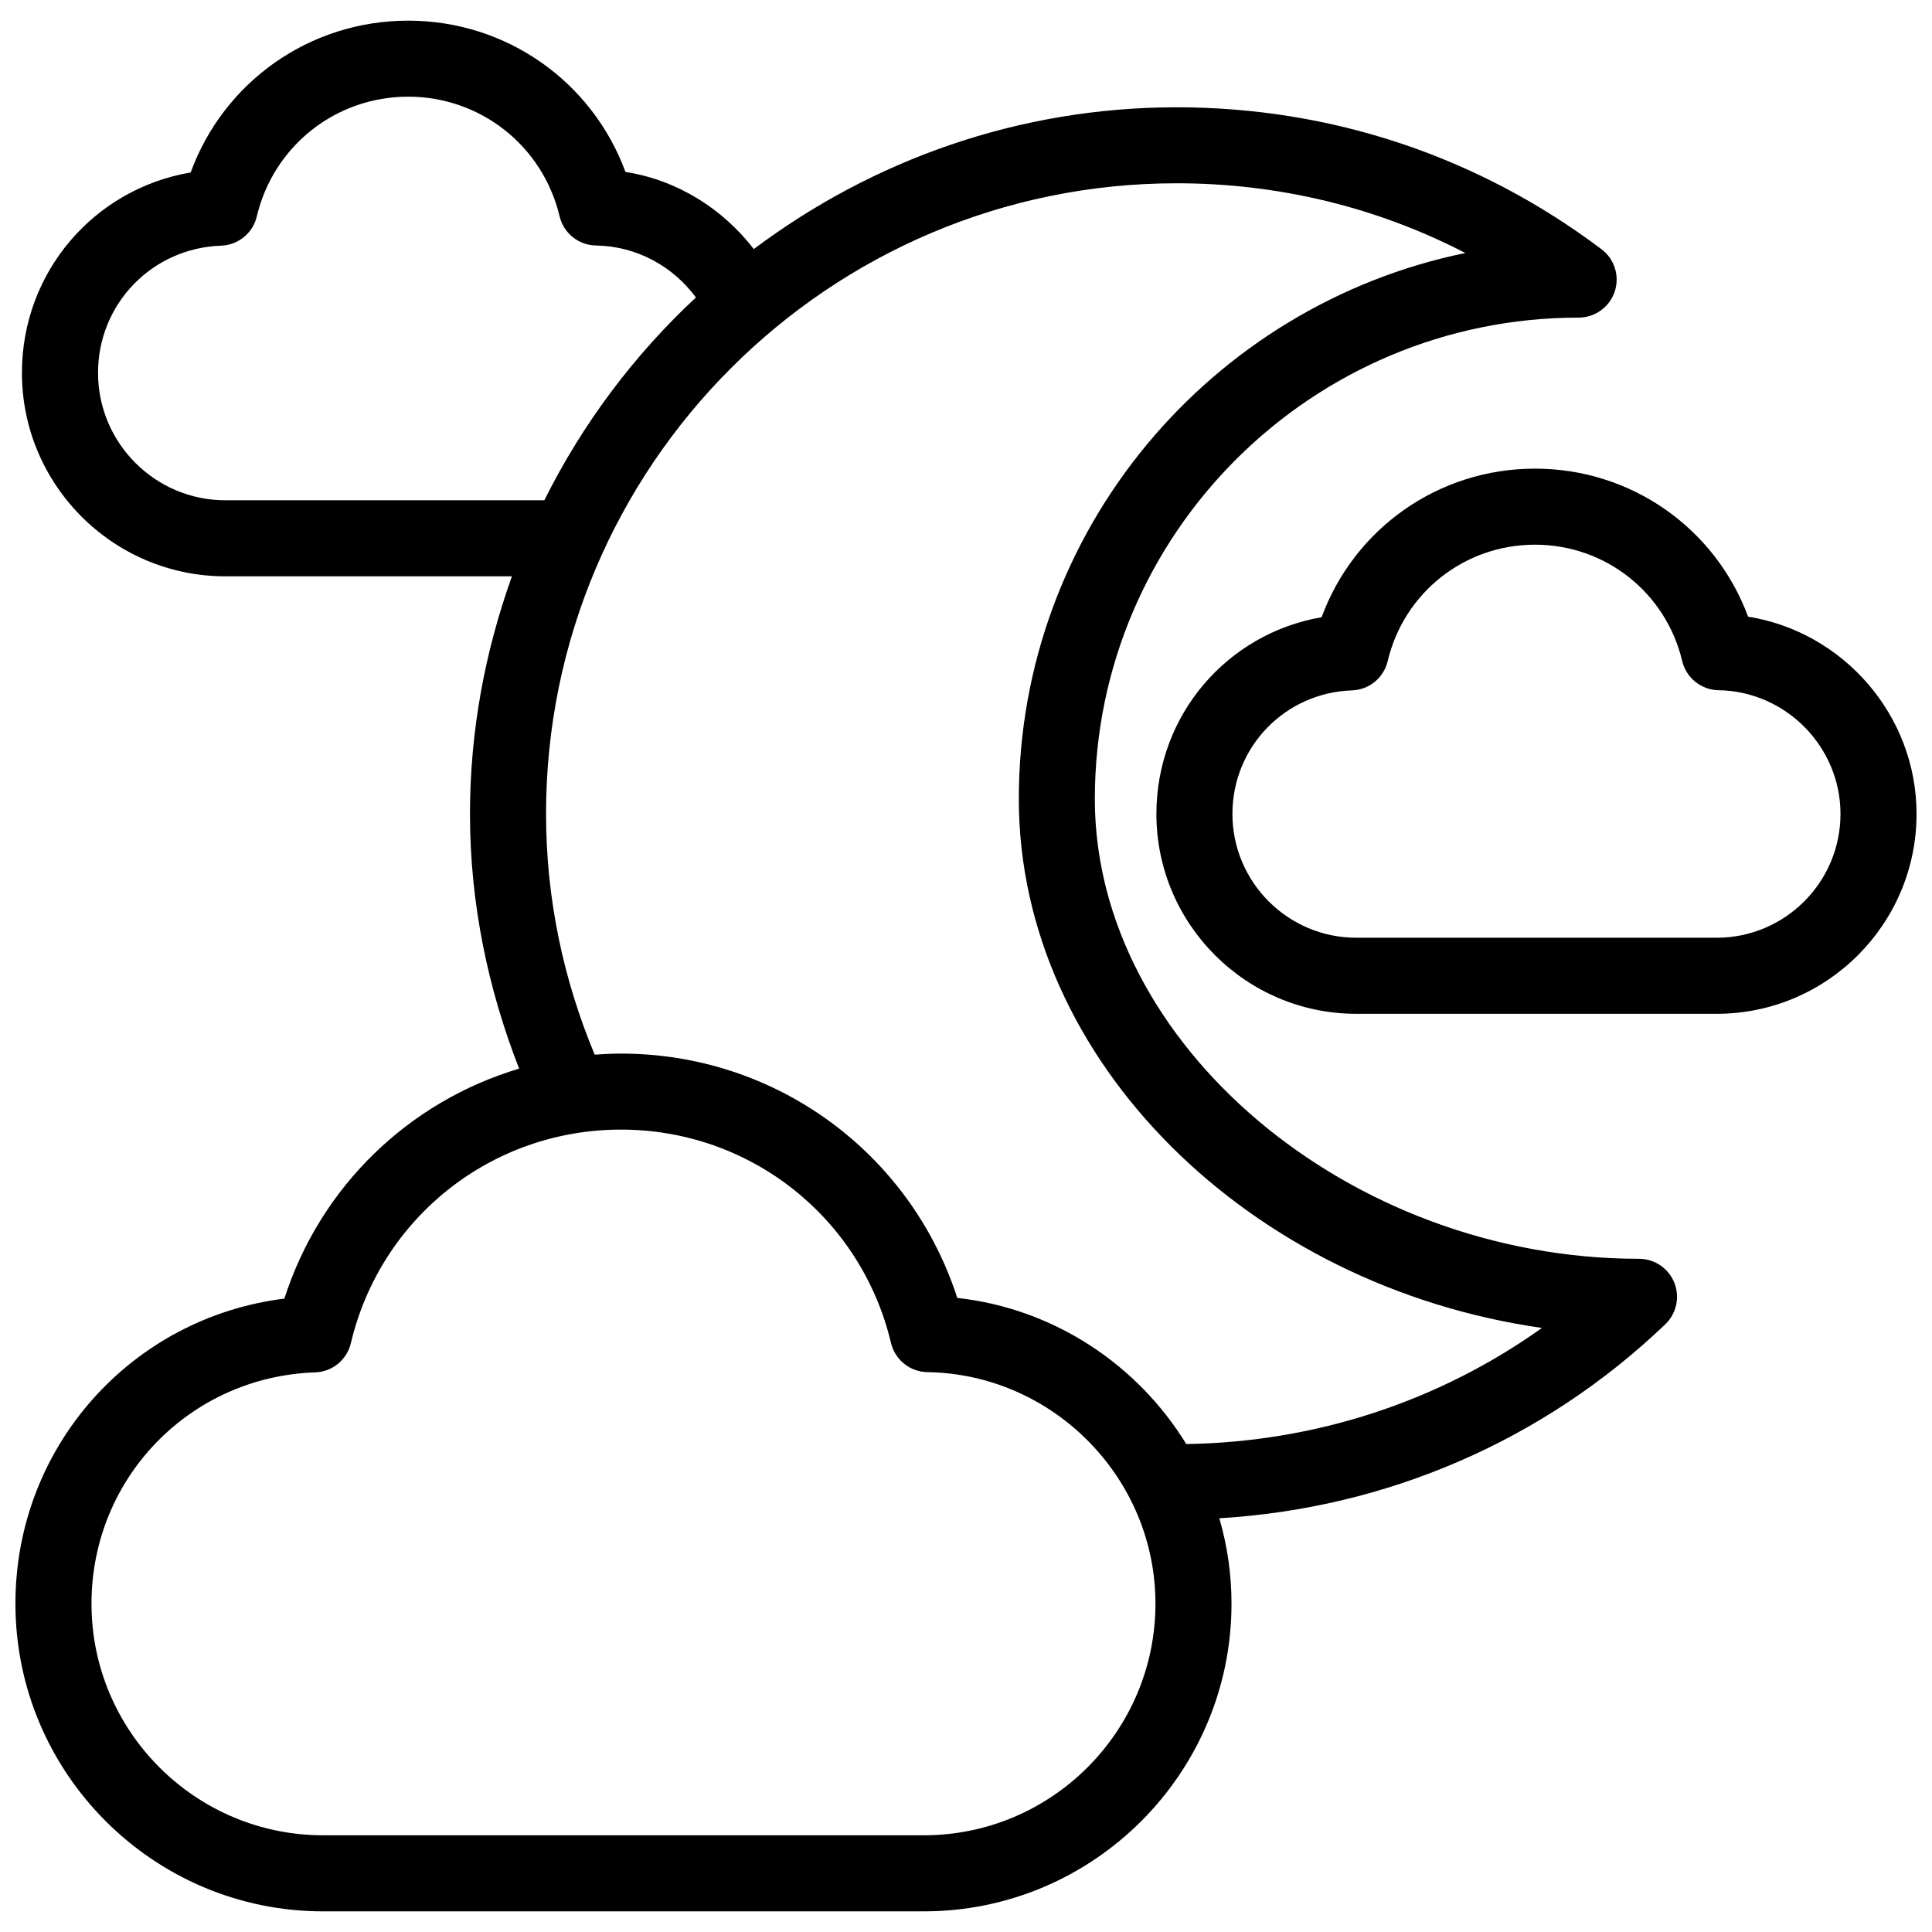 <?xml version="1.0" encoding="UTF-8"?>
<!-- The Best Svg Icon site in the world: iconSvg.co, Visit us! https://iconsvg.co -->
<svg width="800px" height="800px" version="1.1" viewBox="144 144 512 512" xmlns="http://www.w3.org/2000/svg">
 <defs>
  <clipPath id="b">
   <path d="m450 268h201.9v145h-201.9z"/>
  </clipPath>
  <clipPath id="a">
   <path d="m148.09 149h440.91v502h-440.91z"/>
  </clipPath>
 </defs>
 <g>
  <g clip-path="url(#b)">
   <path d="m607.26 307.42c-8.672-23.422-30.949-39.227-56.473-39.227-25.594 0-47.902 15.863-56.543 39.379-25.074 4.316-43.785 25.953-43.785 52.129 0 29.207 23.766 52.969 52.969 52.969h95.516c29.207 0 52.961-23.766 52.961-52.969-0.004-26.203-19.434-48.246-44.645-52.281zm-8.32 85.09h-95.516c-18.098 0-32.816-14.723-32.816-32.812 0-17.75 13.914-32.133 31.684-32.738 4.535-0.156 8.414-3.324 9.457-7.75 4.309-18.168 20.359-30.863 39.035-30.863 18.645 0 34.699 12.68 39.016 30.828 1.062 4.484 5.039 7.668 9.645 7.742 17.812 0.273 32.305 14.98 32.305 32.781 0 18.09-14.719 32.812-32.809 32.812z"/>
  </g>
  <g clip-path="url(#a)">
   <path d="m578.35 477.59c-76.82 0-144.21-56.934-144.21-121.85 0-70.344 57.516-127.57 128.21-127.57 4.328 0 8.176-2.769 9.559-6.879 1.375-4.106-0.031-8.637-3.492-11.238-32.656-24.613-71.598-37.621-112.6-37.621-42.043 0-80.762 14.098-112.05 37.574-8.223-10.652-20.184-18.27-34.016-20.445-8.812-23.938-31.539-40.09-57.586-40.09-26.113 0-48.875 16.223-57.641 40.234-25.594 4.344-44.715 26.406-44.715 53.098 0 29.734 24.191 53.93 53.922 53.93h75.934c-7.07 19.711-11.117 40.844-11.117 62.949 0 23.859 4.82 46.527 13.023 67.516-29.141 8.695-52.637 31.141-62.211 60.945-40.52 5.043-71.273 39.223-71.273 80.84 0 44.961 36.582 81.547 81.547 81.547h159.18c44.961 0 81.547-36.586 81.547-81.547 0-7.836-1.133-15.434-3.234-22.625 44.285-2.644 85.918-20.512 118.19-51.41 2.973-2.852 3.914-7.227 2.383-11.039-1.543-3.816-5.238-6.316-9.355-6.316zm-374.6-201.01c-18.621 0-33.77-15.156-33.77-33.773 0-18.273 14.324-33.074 32.613-33.703 4.535-0.156 8.414-3.324 9.461-7.742 4.426-18.691 20.93-31.742 40.121-31.742 19.176 0 35.676 13.039 40.125 31.703 1.066 4.484 5.039 7.664 9.648 7.738 10.863 0.168 20.445 5.582 26.477 13.766-16.426 15.297-30.059 33.465-40.164 53.746h-84.512zm185.07 353.79h-159.18c-33.852 0-61.395-27.543-61.395-61.395 0-33.23 26.035-60.145 59.277-61.285 4.535-0.145 8.414-3.324 9.461-7.742 7.906-33.316 37.344-56.594 71.578-56.594 34.203 0 63.633 23.25 71.562 56.531 1.066 4.488 5.039 7.672 9.645 7.742 33.332 0.516 60.441 28.035 60.441 61.344-0.004 33.855-27.539 61.398-61.391 61.398zm69.555-103.68c-12.902-21.035-35.051-35.91-60.688-38.727-12.449-38.477-48.09-64.75-89.129-64.75-2.344 0-4.66 0.109-6.961 0.277-8.219-19.68-12.891-41.18-12.891-63.809 0-92.141 74.969-167.11 167.11-167.11 27.02 0 53.027 6.328 76.52 18.477-67.465 13.859-118.34 73.469-118.34 144.69 0 69.426 61.242 129.15 138.64 140.18-27.43 19.543-60.102 30.25-94.254 30.77z"/>
  </g>
 </g>
</svg>